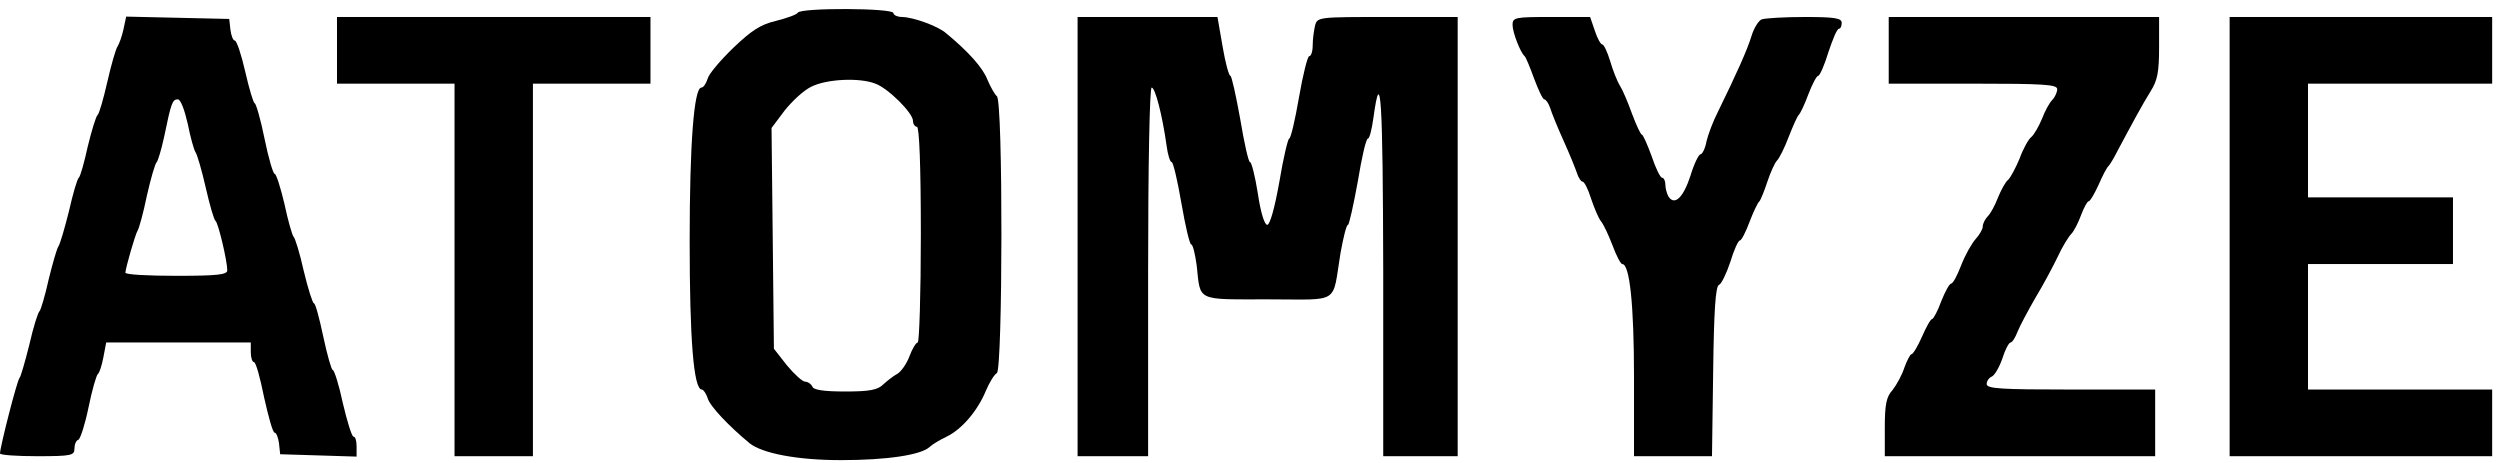 <?xml version="1.0" encoding="UTF-8"?> <svg xmlns="http://www.w3.org/2000/svg" width="162" height="30" viewBox="0 0 162 30" fill="none"><g clip-path="url(#clip0_6541_30396)"><path d="M51.698 0.822C51.622 0.949 50.987 1.177 50.276 1.355C49.286 1.584 48.676 1.991 47.508 3.109C46.696 3.896 45.934 4.786 45.858 5.091C45.756 5.421 45.578 5.675 45.451 5.675C44.969 5.675 44.69 9.284 44.69 15.637C44.69 21.964 44.944 25.242 45.477 25.242C45.578 25.242 45.756 25.496 45.858 25.801C45.985 26.31 47.254 27.631 48.575 28.724C49.413 29.384 51.672 29.816 54.491 29.816C57.462 29.816 59.696 29.486 60.255 28.952C60.407 28.8 60.915 28.495 61.347 28.292C62.337 27.809 63.353 26.614 63.886 25.319C64.114 24.785 64.419 24.277 64.597 24.175C64.978 23.921 65.003 6.514 64.597 6.234C64.47 6.133 64.191 5.65 63.987 5.167C63.683 4.379 62.743 3.337 61.296 2.143C60.763 1.686 59.214 1.127 58.477 1.101C58.147 1.101 57.893 0.974 57.893 0.847C57.893 0.517 51.876 0.491 51.698 0.822ZM56.725 5.421C57.563 5.726 59.163 7.327 59.163 7.835C59.163 8.039 59.29 8.216 59.417 8.216C59.569 8.216 59.671 10.707 59.671 15.205C59.671 19.042 59.569 22.193 59.468 22.193C59.366 22.193 59.112 22.599 58.934 23.082C58.757 23.565 58.401 24.073 58.147 24.226C57.893 24.353 57.487 24.683 57.233 24.912C56.878 25.268 56.344 25.369 54.77 25.369C53.374 25.369 52.688 25.268 52.637 25.039C52.561 24.887 52.358 24.734 52.18 24.734C52.002 24.734 51.469 24.251 50.987 23.667L50.149 22.599L50.073 15.433L49.996 8.293L50.834 7.175C51.317 6.565 52.079 5.853 52.561 5.624C53.551 5.116 55.71 5.015 56.725 5.421Z" fill="black"></path><path d="M7.998 1.914C7.897 2.372 7.719 2.854 7.618 3.007C7.516 3.134 7.211 4.176 6.957 5.294C6.703 6.412 6.424 7.378 6.323 7.454C6.221 7.53 5.942 8.445 5.688 9.487C5.459 10.529 5.205 11.444 5.104 11.52C5.002 11.596 4.723 12.562 4.469 13.68C4.19 14.798 3.885 15.84 3.783 15.967C3.682 16.119 3.403 17.085 3.149 18.127C2.92 19.169 2.641 20.084 2.565 20.16C2.463 20.236 2.158 21.202 1.904 22.32C1.625 23.438 1.346 24.404 1.27 24.48C1.117 24.607 0 28.978 0 29.384C0 29.486 1.092 29.562 2.412 29.562C4.621 29.562 4.824 29.511 4.824 29.079C4.824 28.8 4.926 28.546 5.078 28.495C5.205 28.444 5.51 27.504 5.739 26.386C5.967 25.268 6.246 24.302 6.348 24.226C6.45 24.149 6.602 23.667 6.703 23.133L6.881 22.193H11.553H16.251V22.828C16.251 23.184 16.352 23.463 16.454 23.463C16.581 23.463 16.86 24.48 17.114 25.75C17.393 26.996 17.673 28.038 17.8 28.038C17.901 28.038 18.028 28.343 18.079 28.724L18.155 29.435L20.644 29.511L23.107 29.588V28.927C23.107 28.571 23.03 28.292 22.904 28.292C22.802 28.292 22.497 27.326 22.218 26.132C21.964 24.937 21.659 23.972 21.558 23.972C21.482 23.972 21.202 23.006 20.948 21.812C20.694 20.617 20.44 19.652 20.339 19.652C20.263 19.652 19.958 18.711 19.679 17.543C19.425 16.399 19.12 15.408 19.018 15.332C18.942 15.255 18.663 14.315 18.434 13.223C18.181 12.155 17.901 11.266 17.8 11.266C17.698 11.266 17.393 10.224 17.14 8.979C16.886 7.708 16.581 6.692 16.505 6.692C16.428 6.692 16.149 5.777 15.895 4.659C15.641 3.541 15.337 2.626 15.21 2.626C15.108 2.626 14.981 2.321 14.93 1.914L14.854 1.228L11.502 1.152L8.176 1.076L7.998 1.914ZM12.163 8.013C12.34 8.902 12.569 9.716 12.671 9.868C12.772 9.995 13.077 11.037 13.331 12.155C13.585 13.273 13.864 14.239 13.966 14.315C14.143 14.442 14.727 16.907 14.727 17.517C14.727 17.797 14.118 17.873 11.426 17.873C9.598 17.873 8.125 17.797 8.125 17.669C8.151 17.314 8.76 15.205 8.913 14.95C9.014 14.798 9.293 13.781 9.522 12.663C9.776 11.545 10.055 10.58 10.157 10.503C10.233 10.427 10.461 9.69 10.639 8.852C11.096 6.641 11.172 6.438 11.528 6.438C11.706 6.438 11.96 7.124 12.163 8.013Z" fill="black"></path><path d="M21.837 3.261V5.421H25.646H29.454V17.492V29.562H31.994H34.533V17.492V5.421H38.342H42.151V3.261V1.101H31.994H21.837V3.261Z" fill="black"></path><path d="M69.828 15.332V29.562H72.113H74.398V17.619C74.398 10.554 74.5 5.675 74.627 5.675C74.855 5.675 75.312 7.429 75.591 9.411C75.668 10.021 75.82 10.503 75.922 10.503C76.023 10.503 76.302 11.698 76.556 13.172C76.81 14.646 77.09 15.84 77.191 15.84C77.293 15.84 77.445 16.45 77.547 17.212C77.801 19.55 77.471 19.398 82.168 19.398C86.916 19.398 86.307 19.779 86.865 16.399C87.043 15.408 87.246 14.569 87.348 14.569C87.424 14.569 87.703 13.299 87.983 11.774C88.237 10.224 88.516 8.979 88.643 8.979C88.745 8.979 88.897 8.369 88.998 7.632C89.481 4.125 89.608 6.412 89.633 17.543V29.562H92.045H94.458V15.332V1.101H89.912C85.418 1.101 85.367 1.101 85.215 1.66C85.139 1.99 85.063 2.55 85.063 2.931C85.063 3.337 84.961 3.642 84.834 3.642C84.733 3.642 84.428 4.837 84.174 6.31C83.92 7.784 83.641 8.979 83.539 8.979C83.463 8.979 83.158 10.224 82.904 11.774C82.6 13.477 82.295 14.569 82.117 14.569C81.939 14.569 81.686 13.756 81.508 12.536C81.33 11.418 81.102 10.503 81 10.503C80.898 10.503 80.619 9.233 80.365 7.708C80.086 6.158 79.807 4.913 79.73 4.913C79.629 4.913 79.4 4.049 79.223 3.007L78.892 1.101H74.373H69.828V15.332Z" fill="black"></path><path d="M98.013 1.609C98.013 2.092 98.52 3.414 98.8 3.642C98.876 3.718 99.155 4.379 99.409 5.091C99.688 5.828 99.968 6.438 100.069 6.438C100.171 6.438 100.349 6.692 100.45 6.997C100.552 7.327 100.933 8.267 101.313 9.106C101.694 9.944 102.075 10.885 102.177 11.19C102.278 11.52 102.456 11.774 102.558 11.774C102.659 11.774 102.913 12.257 103.091 12.841C103.294 13.451 103.573 14.112 103.726 14.315C103.903 14.518 104.234 15.23 104.487 15.891C104.741 16.577 105.021 17.11 105.122 17.11C105.605 17.11 105.884 19.753 105.884 24.454V29.562H108.398H110.937L111.013 24.048C111.064 20.134 111.165 18.534 111.394 18.457C111.546 18.407 111.876 17.72 112.13 16.958C112.359 16.196 112.638 15.586 112.74 15.586C112.841 15.586 113.121 15.052 113.375 14.366C113.628 13.705 113.908 13.121 114.009 13.045C114.086 12.968 114.314 12.409 114.517 11.799C114.72 11.19 115 10.554 115.152 10.402C115.304 10.249 115.66 9.538 115.914 8.852C116.193 8.14 116.472 7.53 116.549 7.454C116.65 7.378 116.929 6.793 117.183 6.107C117.437 5.446 117.717 4.913 117.818 4.913C117.92 4.913 118.224 4.227 118.478 3.388C118.758 2.55 119.037 1.863 119.164 1.863C119.265 1.863 119.342 1.686 119.342 1.482C119.342 1.177 118.91 1.101 116.955 1.101C115.634 1.101 114.39 1.177 114.162 1.254C113.959 1.33 113.654 1.813 113.502 2.321C113.222 3.236 112.537 4.76 111.343 7.2C111.013 7.835 110.683 8.725 110.581 9.157C110.505 9.614 110.302 9.995 110.201 9.995C110.074 9.995 109.769 10.63 109.54 11.393C109.083 12.79 108.525 13.35 108.118 12.74C108.017 12.562 107.915 12.206 107.915 11.952C107.915 11.723 107.814 11.52 107.712 11.52C107.585 11.52 107.281 10.885 107.027 10.122C106.747 9.36 106.468 8.725 106.392 8.725C106.316 8.725 106.036 8.115 105.757 7.378C105.503 6.666 105.148 5.828 104.97 5.548C104.792 5.269 104.513 4.557 104.335 3.947C104.157 3.363 103.929 2.88 103.827 2.88C103.726 2.88 103.497 2.473 103.345 1.99L103.04 1.101H100.526C98.19 1.101 98.013 1.126 98.013 1.609Z" fill="black"></path><path d="M122.389 3.261V5.421H127.848C132.418 5.421 133.307 5.472 133.307 5.777C133.307 5.98 133.155 6.31 132.977 6.488C132.799 6.666 132.495 7.225 132.317 7.708C132.114 8.191 131.809 8.725 131.631 8.877C131.454 9.004 131.098 9.639 130.87 10.275C130.616 10.885 130.286 11.495 130.133 11.647C129.955 11.774 129.676 12.308 129.473 12.79C129.295 13.273 128.991 13.832 128.813 14.01C128.635 14.188 128.483 14.493 128.483 14.671C128.483 14.849 128.28 15.205 128.026 15.484C127.772 15.764 127.34 16.526 127.086 17.187C126.832 17.847 126.553 18.381 126.426 18.381C126.324 18.381 126.045 18.889 125.791 19.525C125.563 20.16 125.283 20.668 125.207 20.668C125.106 20.668 124.826 21.176 124.547 21.812C124.268 22.447 123.963 22.955 123.861 22.955C123.785 22.955 123.582 23.336 123.404 23.819C123.252 24.302 122.897 24.937 122.643 25.268C122.236 25.7 122.135 26.208 122.135 27.707V29.562H130.895H139.655V27.402V25.242H134.196C129.702 25.242 128.737 25.191 128.737 24.887C128.737 24.683 128.889 24.48 129.067 24.404C129.244 24.327 129.549 23.819 129.752 23.235C129.93 22.65 130.184 22.193 130.286 22.193C130.387 22.193 130.59 21.888 130.743 21.481C130.895 21.1 131.428 20.109 131.911 19.27C132.418 18.432 133.053 17.238 133.358 16.602C133.637 15.992 134.044 15.332 134.221 15.154C134.399 14.976 134.678 14.417 134.856 13.934C135.034 13.451 135.262 13.045 135.339 13.045C135.44 13.045 135.719 12.562 135.999 11.952C136.253 11.367 136.532 10.834 136.634 10.758C136.71 10.681 136.964 10.275 137.167 9.868C138.182 7.962 138.843 6.742 139.35 5.929C139.807 5.218 139.909 4.659 139.909 3.058V1.101H131.149H122.389V3.261Z" fill="black"></path><path d="M144.48 15.332V29.562H152.986H161.492V27.402V25.242H155.525H149.558V21.176V17.11H154.255H158.953V14.95V12.79H154.255H149.558V9.106V5.421H155.525H161.492V3.261V1.101H152.986H144.48V15.332Z" fill="black"></path></g><defs><clipPath id="clip0_6541_30396"><rect width="162" height="30" fill="white"></rect></clipPath></defs></svg> 